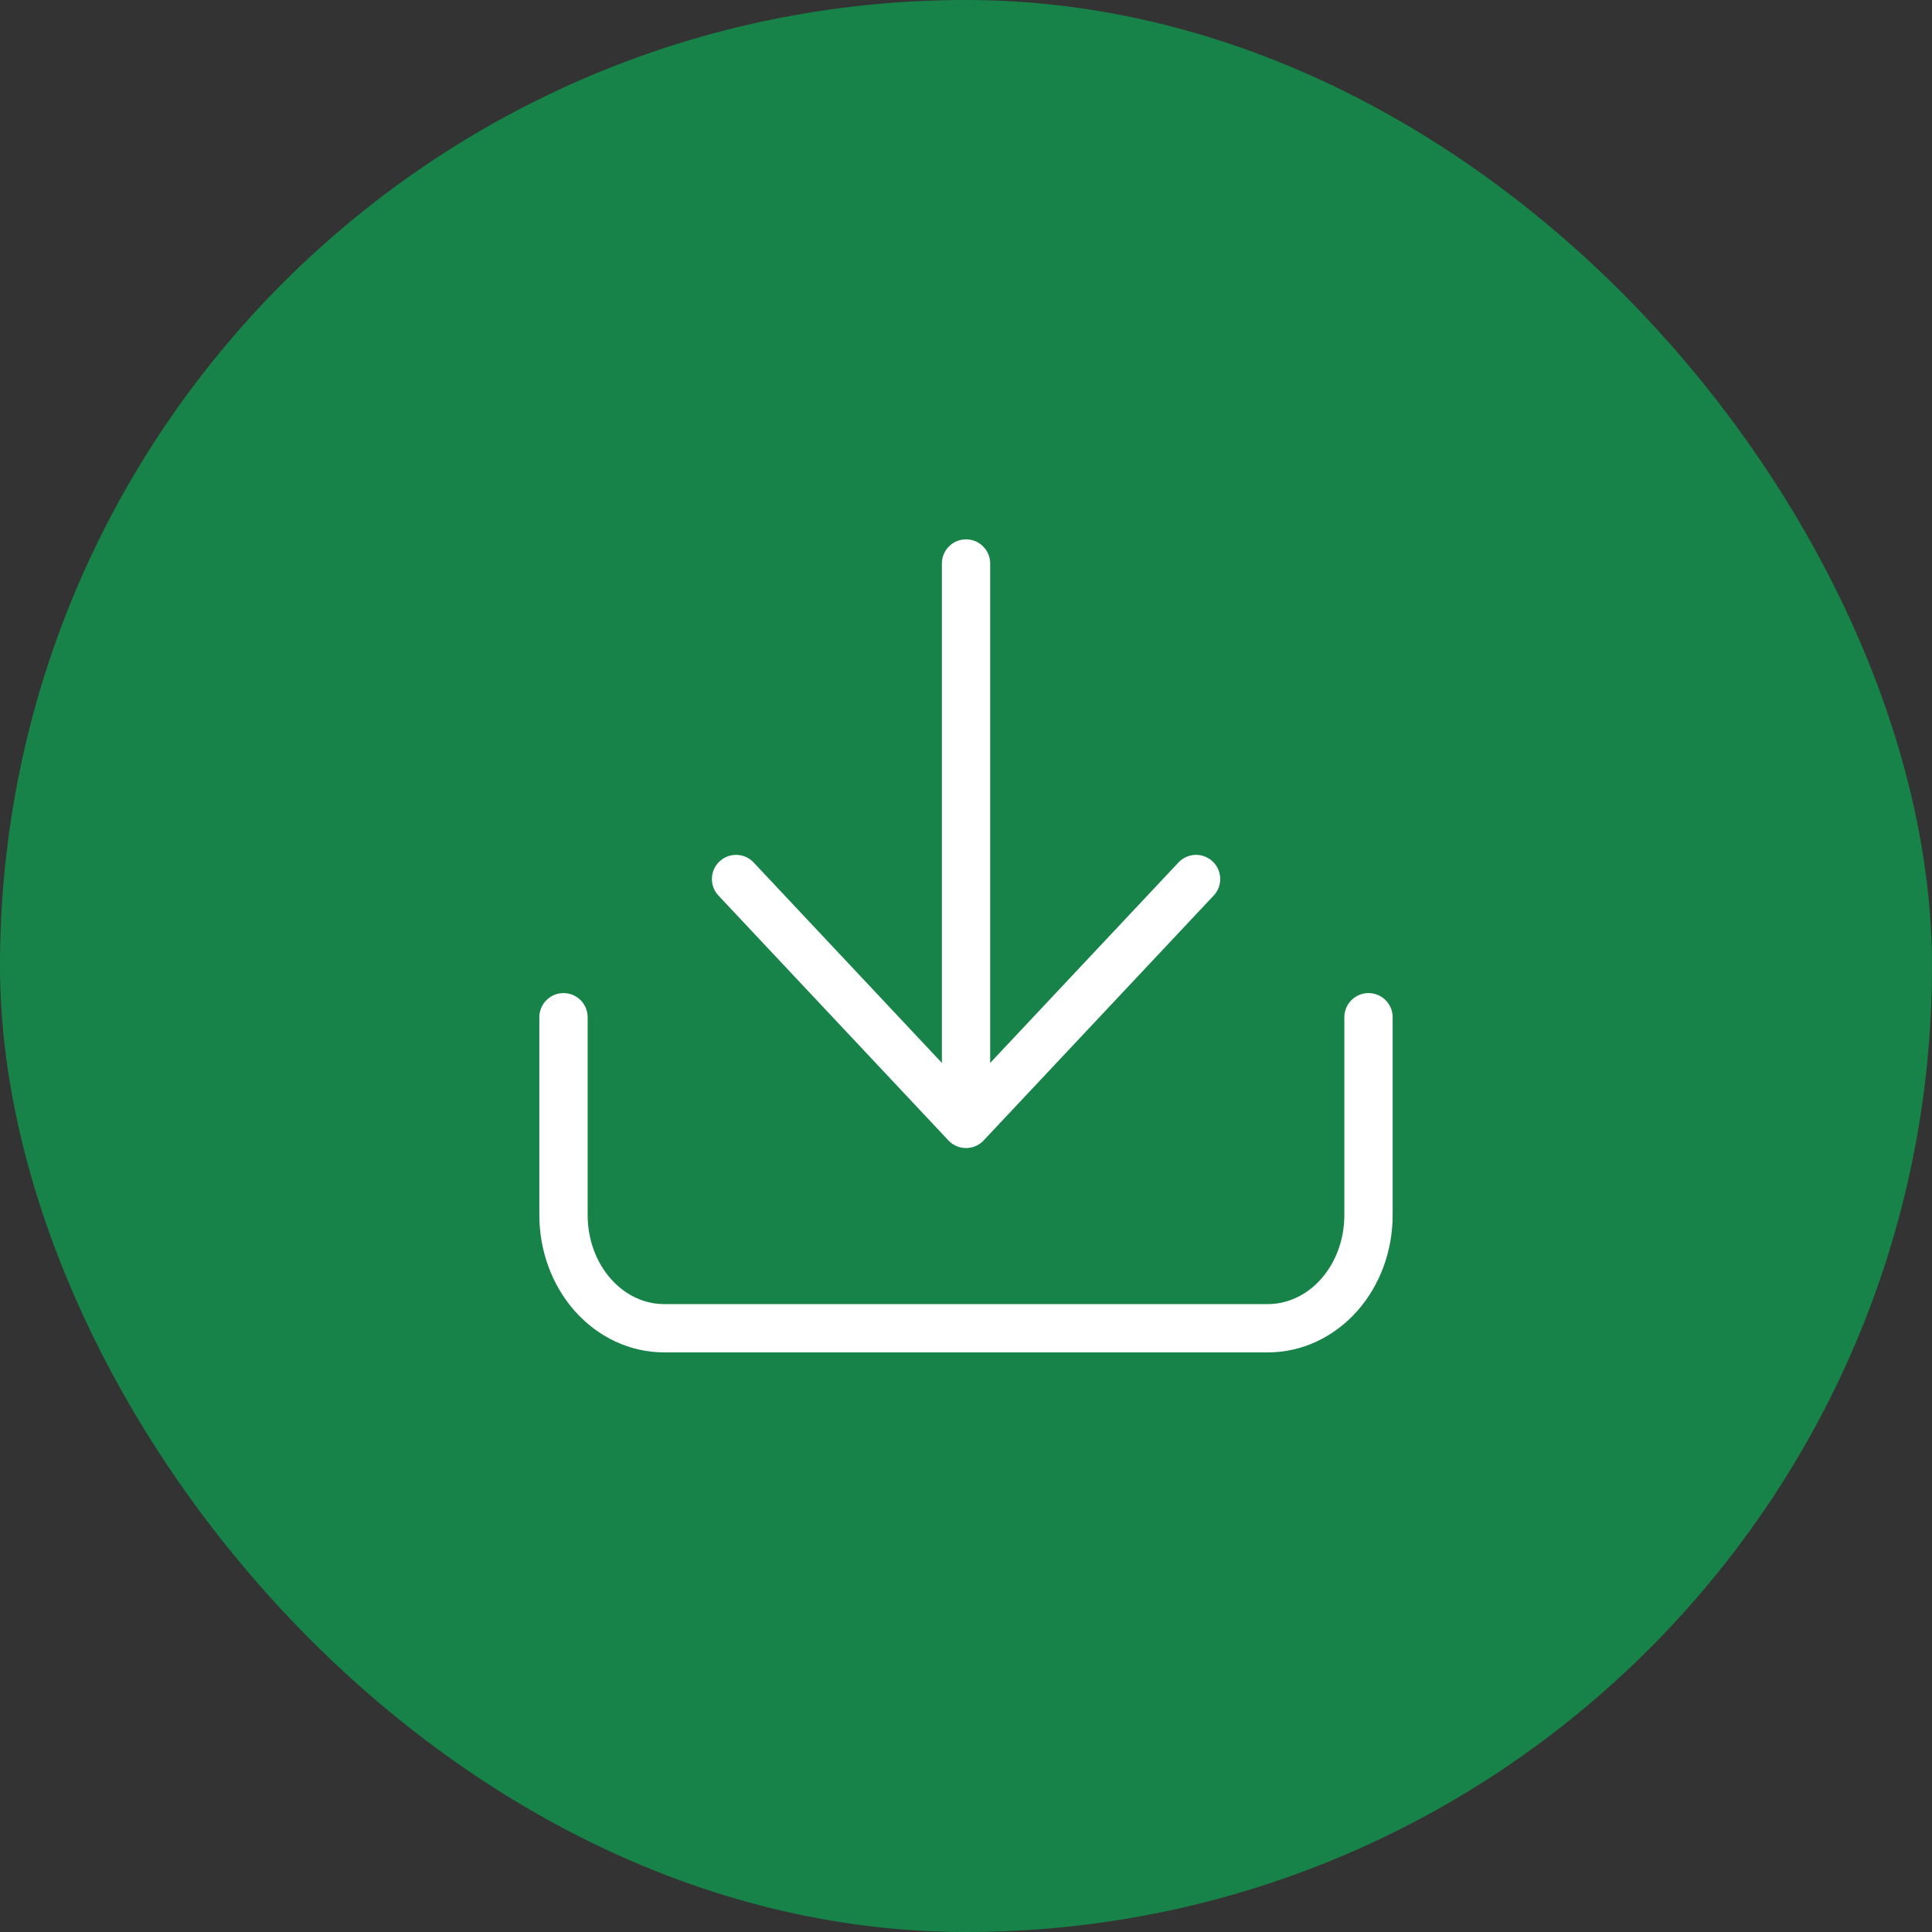<svg width="48" height="48" viewBox="0 0 48 48" fill="none" xmlns="http://www.w3.org/2000/svg">
<rect x="0" y="0" width="48" height="48" fill="#333333" stroke="none"/>
<rect width="48" height="48" rx="24" fill="#178348"/>
<path d="M14 25.273L14 30.19C14 30.935 14.263 31.65 14.732 32.177C15.201 32.704 15.837 33 16.5 33H31.5C32.163 33 32.799 32.704 33.268 32.177C33.737 31.65 34 30.935 34 30.19V25.273M24.001 14V27.923M24.001 27.923L29.716 21.839M24.001 27.923L18.287 21.839" stroke="white" stroke-width="1.2" stroke-linecap="round" stroke-linejoin="round"/>
</svg>

